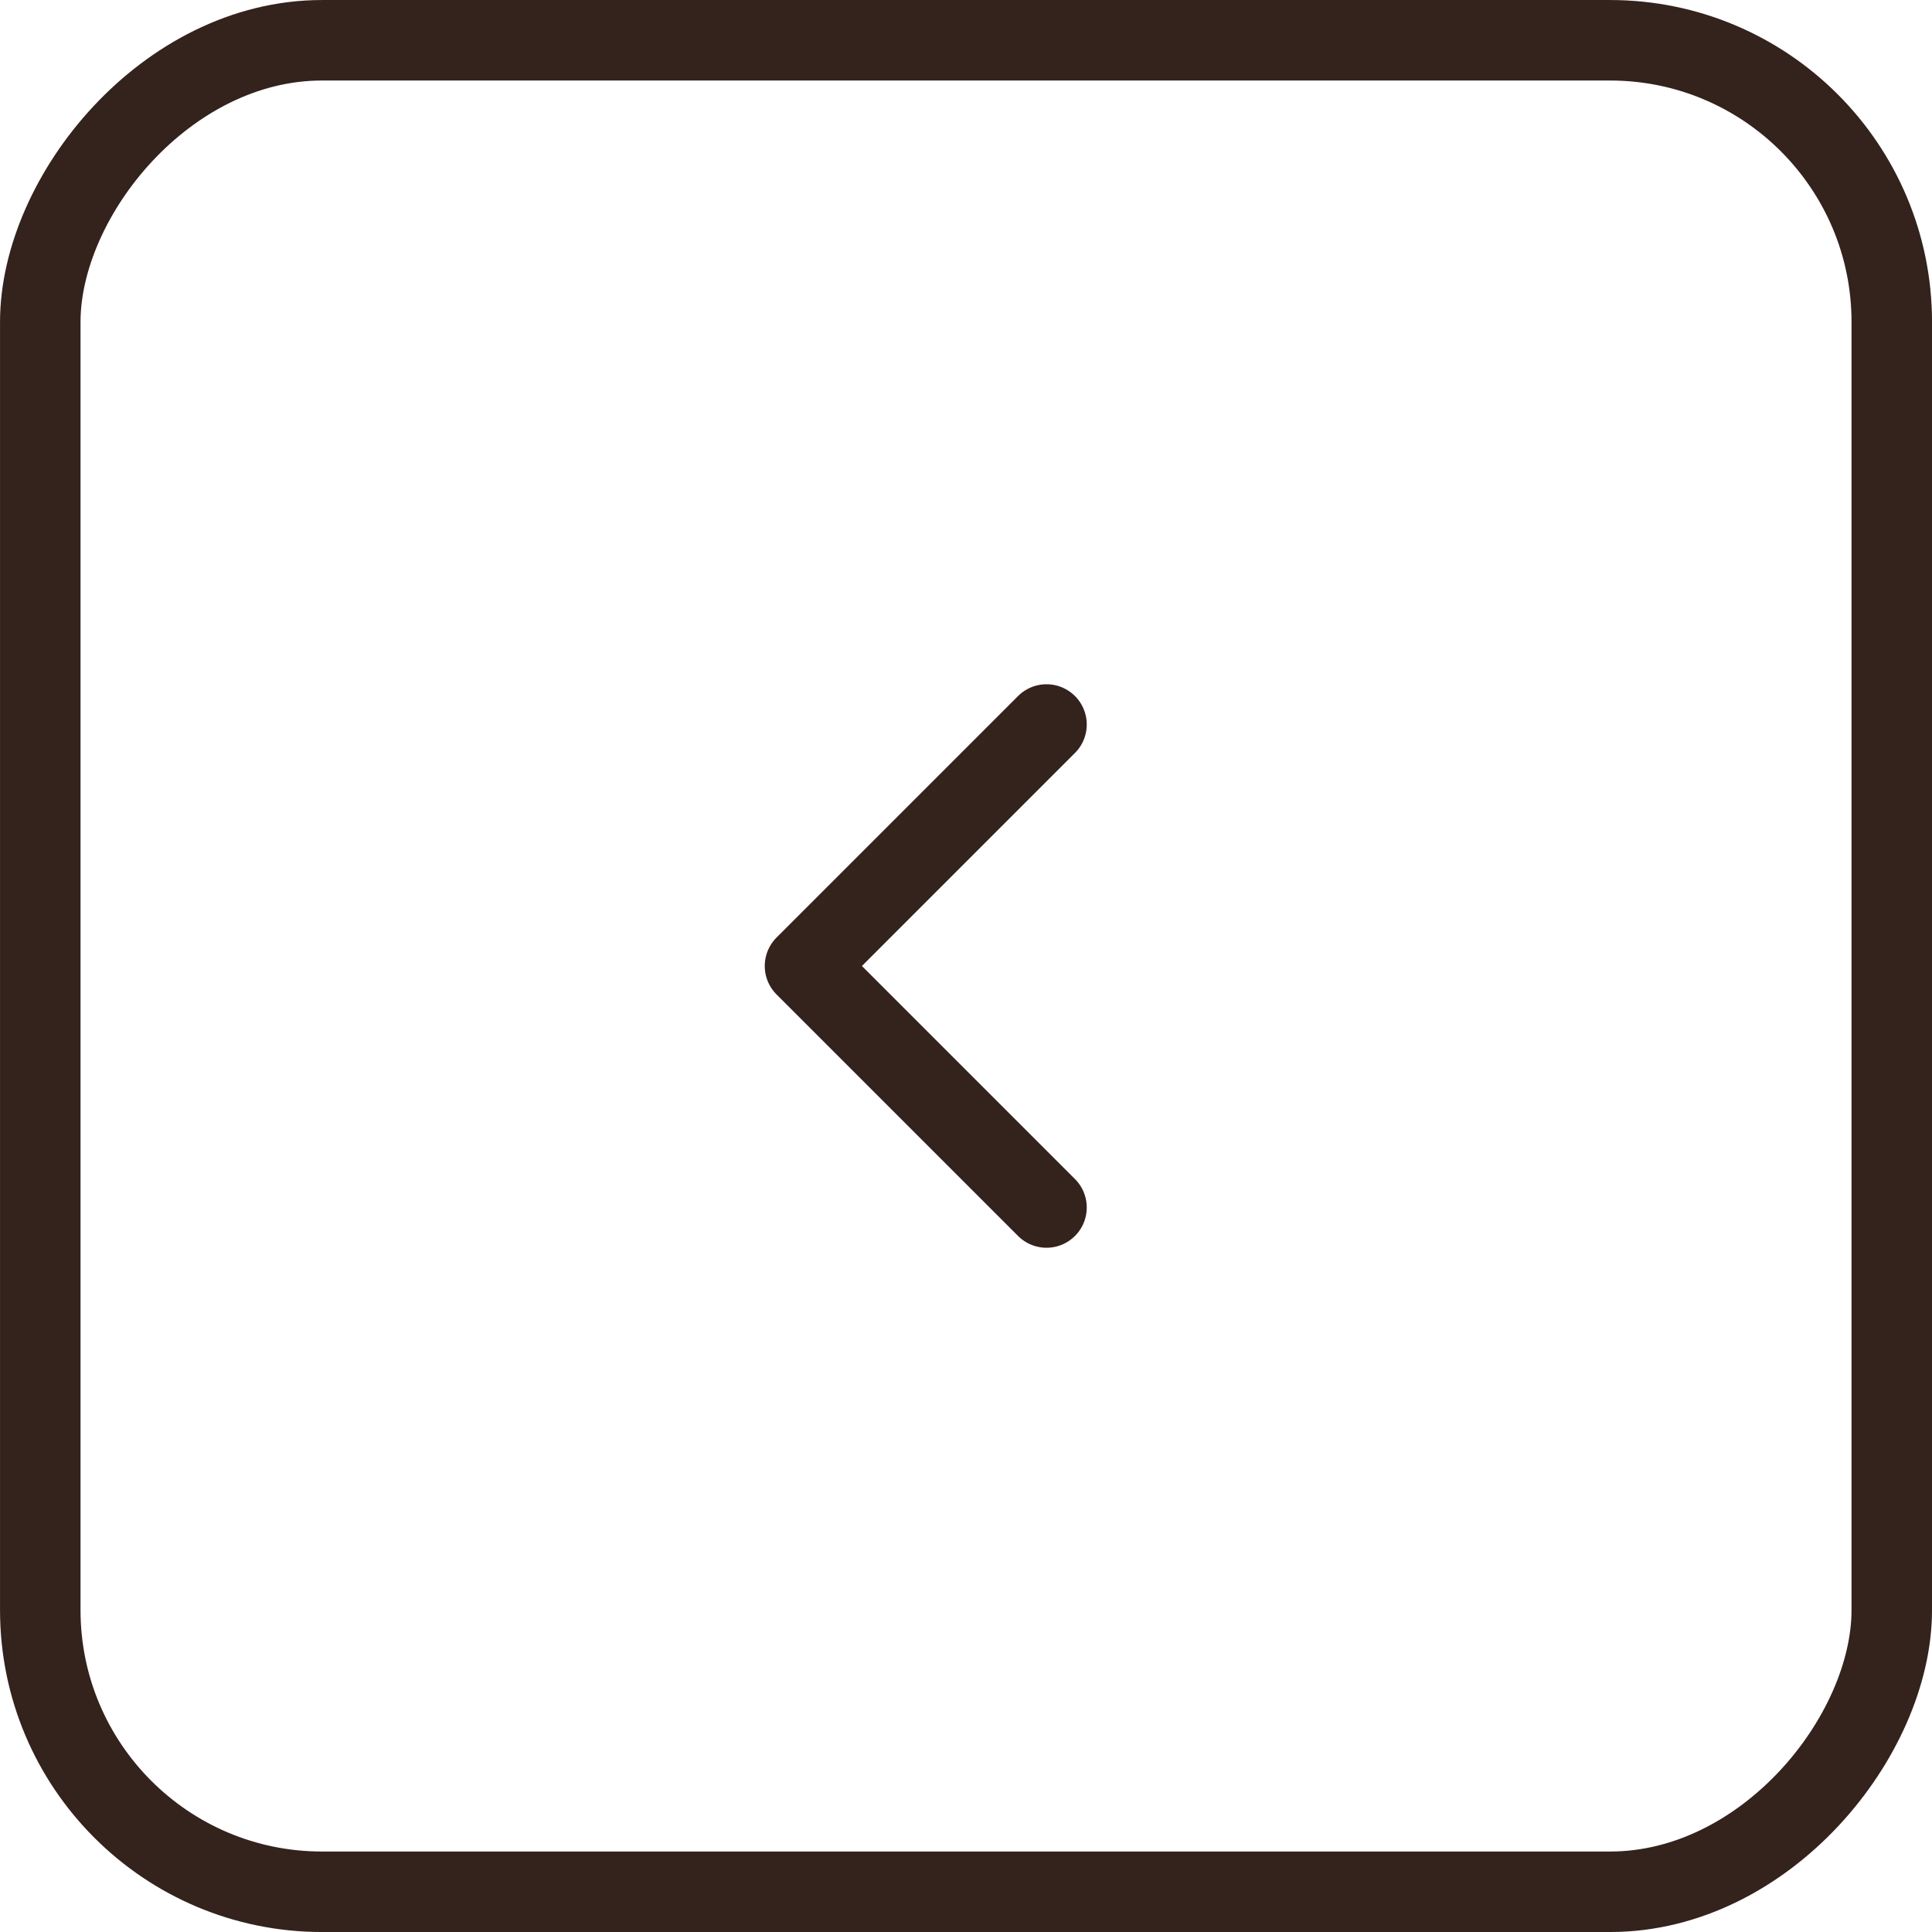 <?xml version="1.0" encoding="UTF-8"?> <svg xmlns="http://www.w3.org/2000/svg" width="45" height="45" viewBox="0 0 45 45" fill="none"><rect x="-0.938" y="0.938" width="43.125" height="43.125" rx="6.562" transform="matrix(-1 0 0 1 43.125 0)" stroke="#34221C" stroke-width="1.875"></rect><path d="M24.375 28.125L18.75 22.5L24.375 16.875" stroke="#34221C" stroke-width="1.875" stroke-linecap="round" stroke-linejoin="round"></path></svg> 